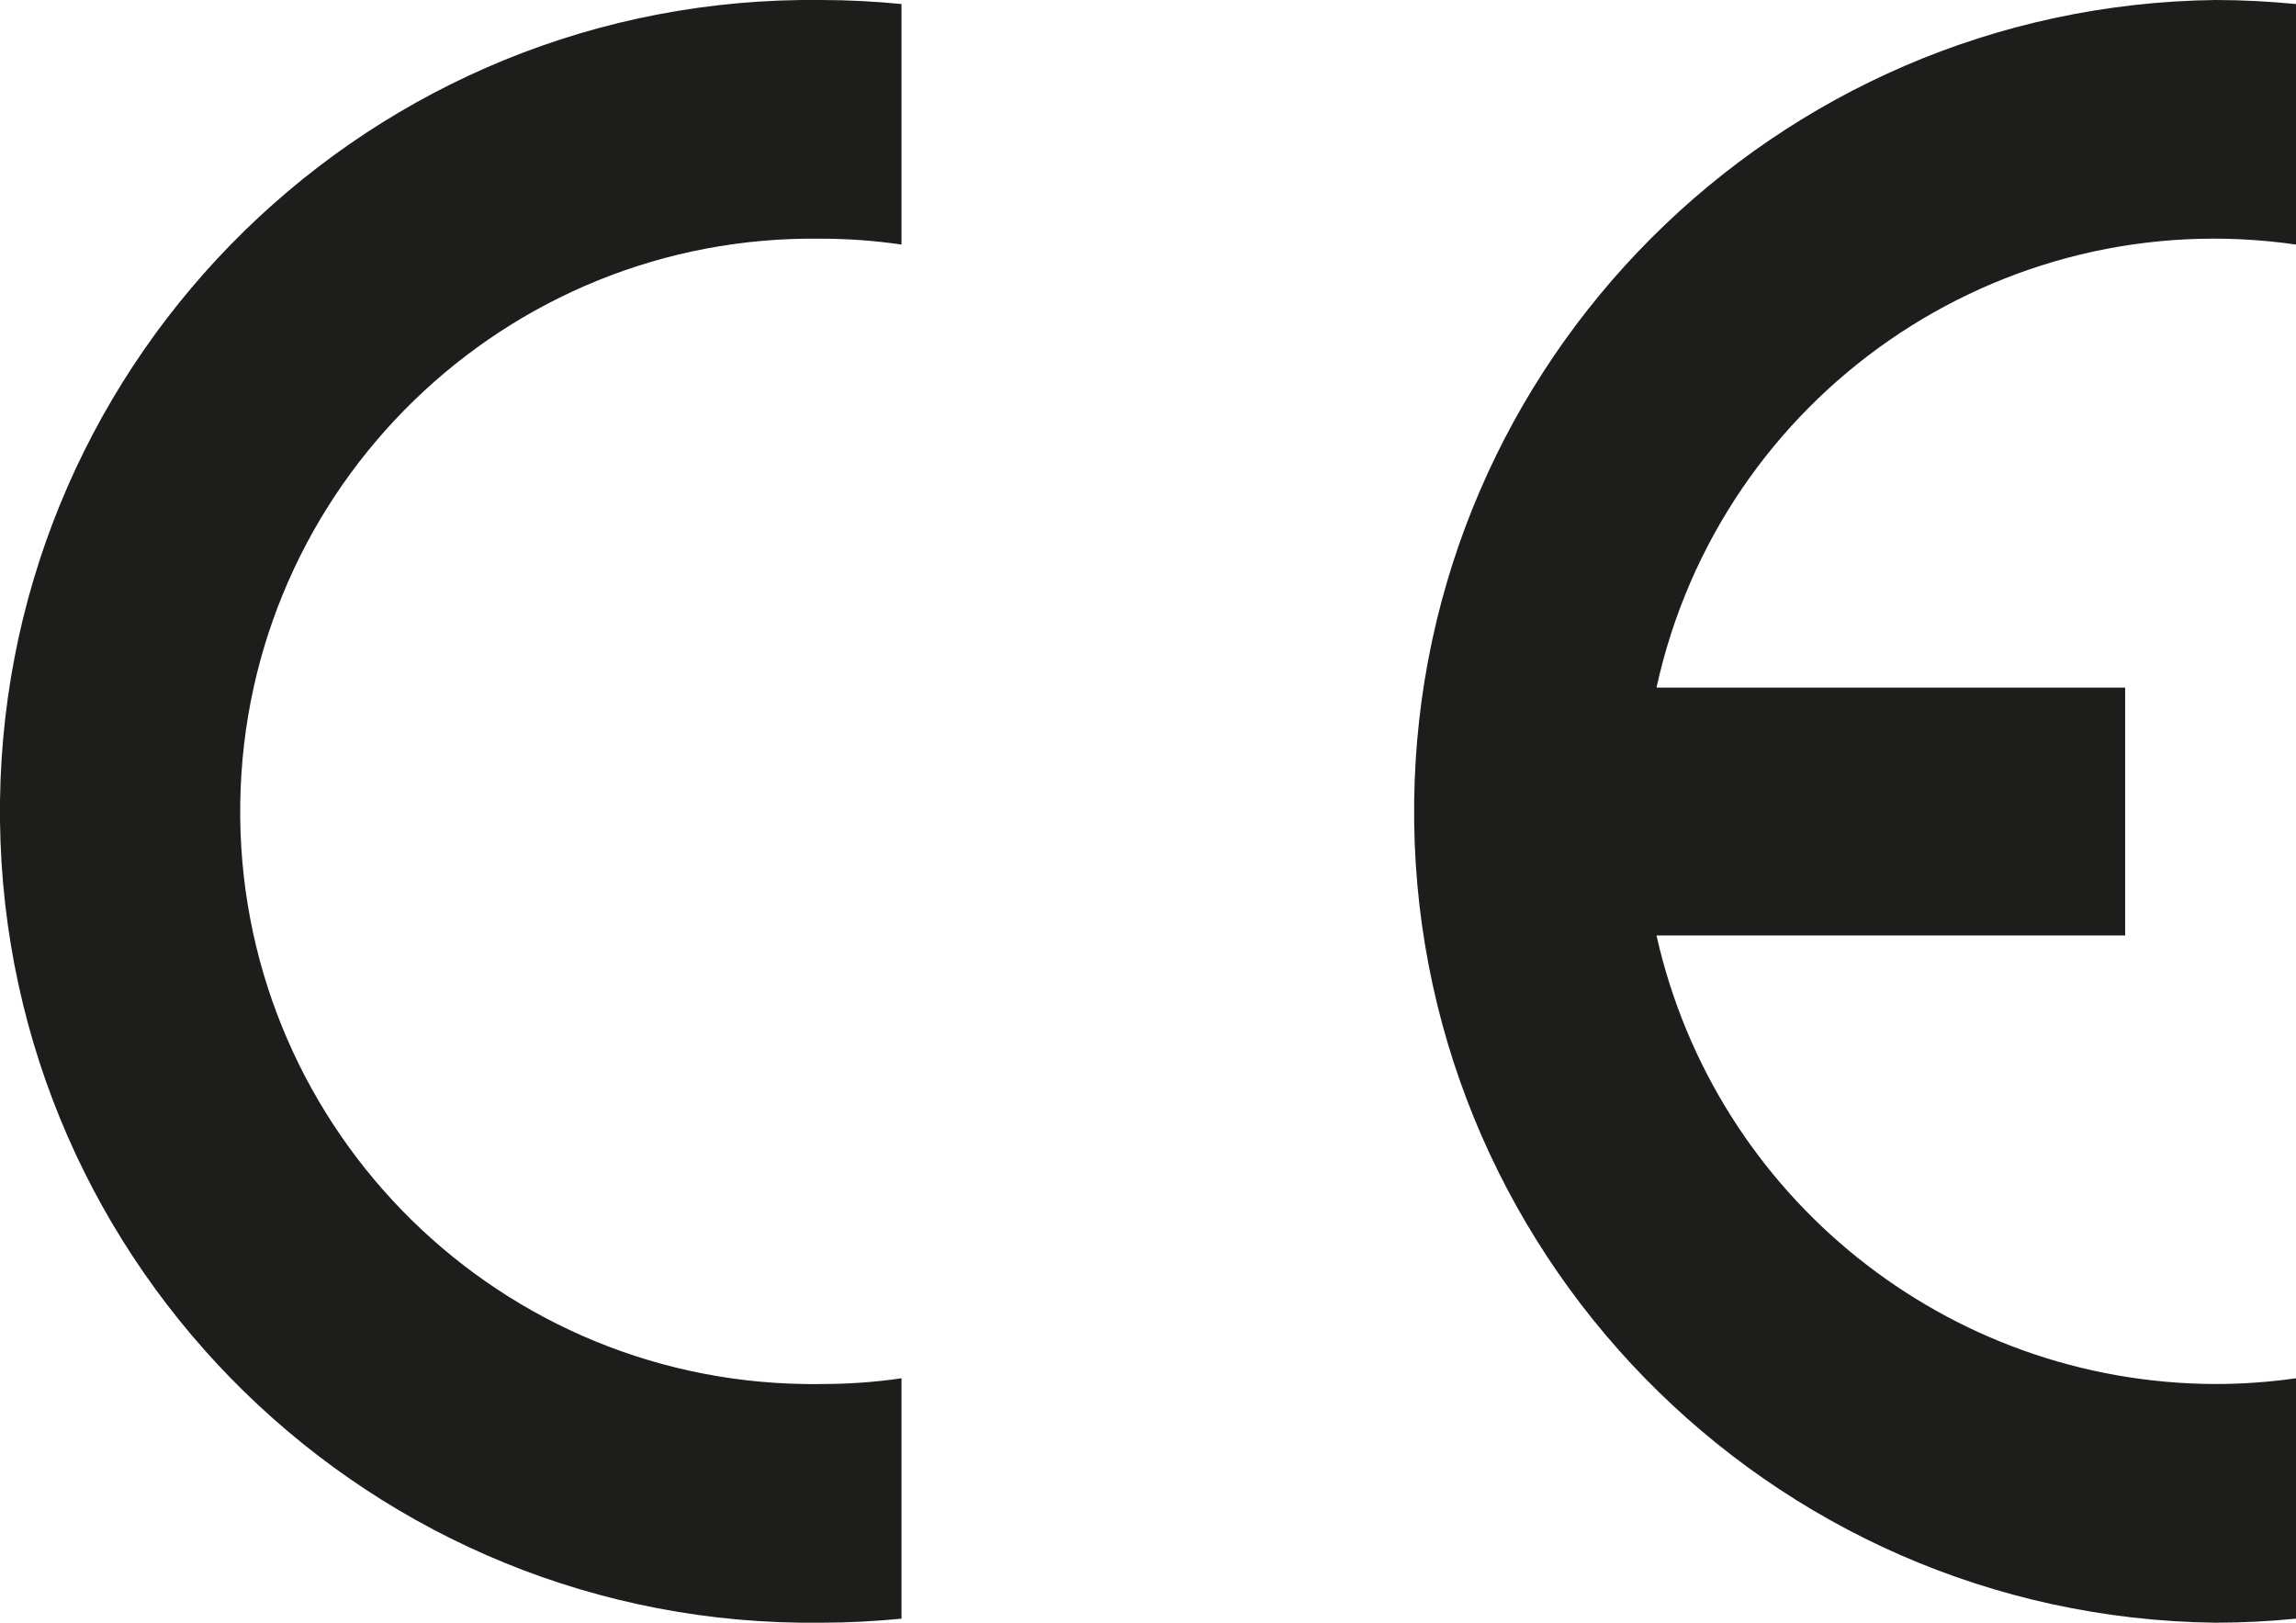 <svg xmlns="http://www.w3.org/2000/svg" viewBox="0 0 187.88 132.78" xml:space="preserve"><g fill-rule="evenodd" clip-rule="evenodd" fill="#1D1D1B"><path d="M73.77 112.77v19.67c-2.15.21-4.35.33-6.57.33C30.54 133.22.45 103.86 0 67.2-.44 30.54 28.91.45 65.57 0h1.63c2.22 0 4.42.12 6.57.33v19.68c-2.18-.32-4.37-.48-6.57-.48-25.87-.37-47.16 20.3-47.54 46.17-.38 25.88 20.29 47.16 46.17 47.54.46.01.91.01 1.37 0 2.2 0 4.4-.15 6.57-.47zM135.55 56.26h38.35v20.28h-38.35c4.81 21.41 23.79 36.64 45.74 36.7 2.21 0 4.41-.16 6.59-.47v19.67c-2.17.21-4.37.33-6.59.33-36.66-.45-66.02-30.54-65.57-67.2C116.16 29.55 145.26.45 181.29 0c2.22 0 4.42.12 6.59.33v19.68c-24.25-3.5-47.09 12.32-52.33 36.25z"/></g></svg>
